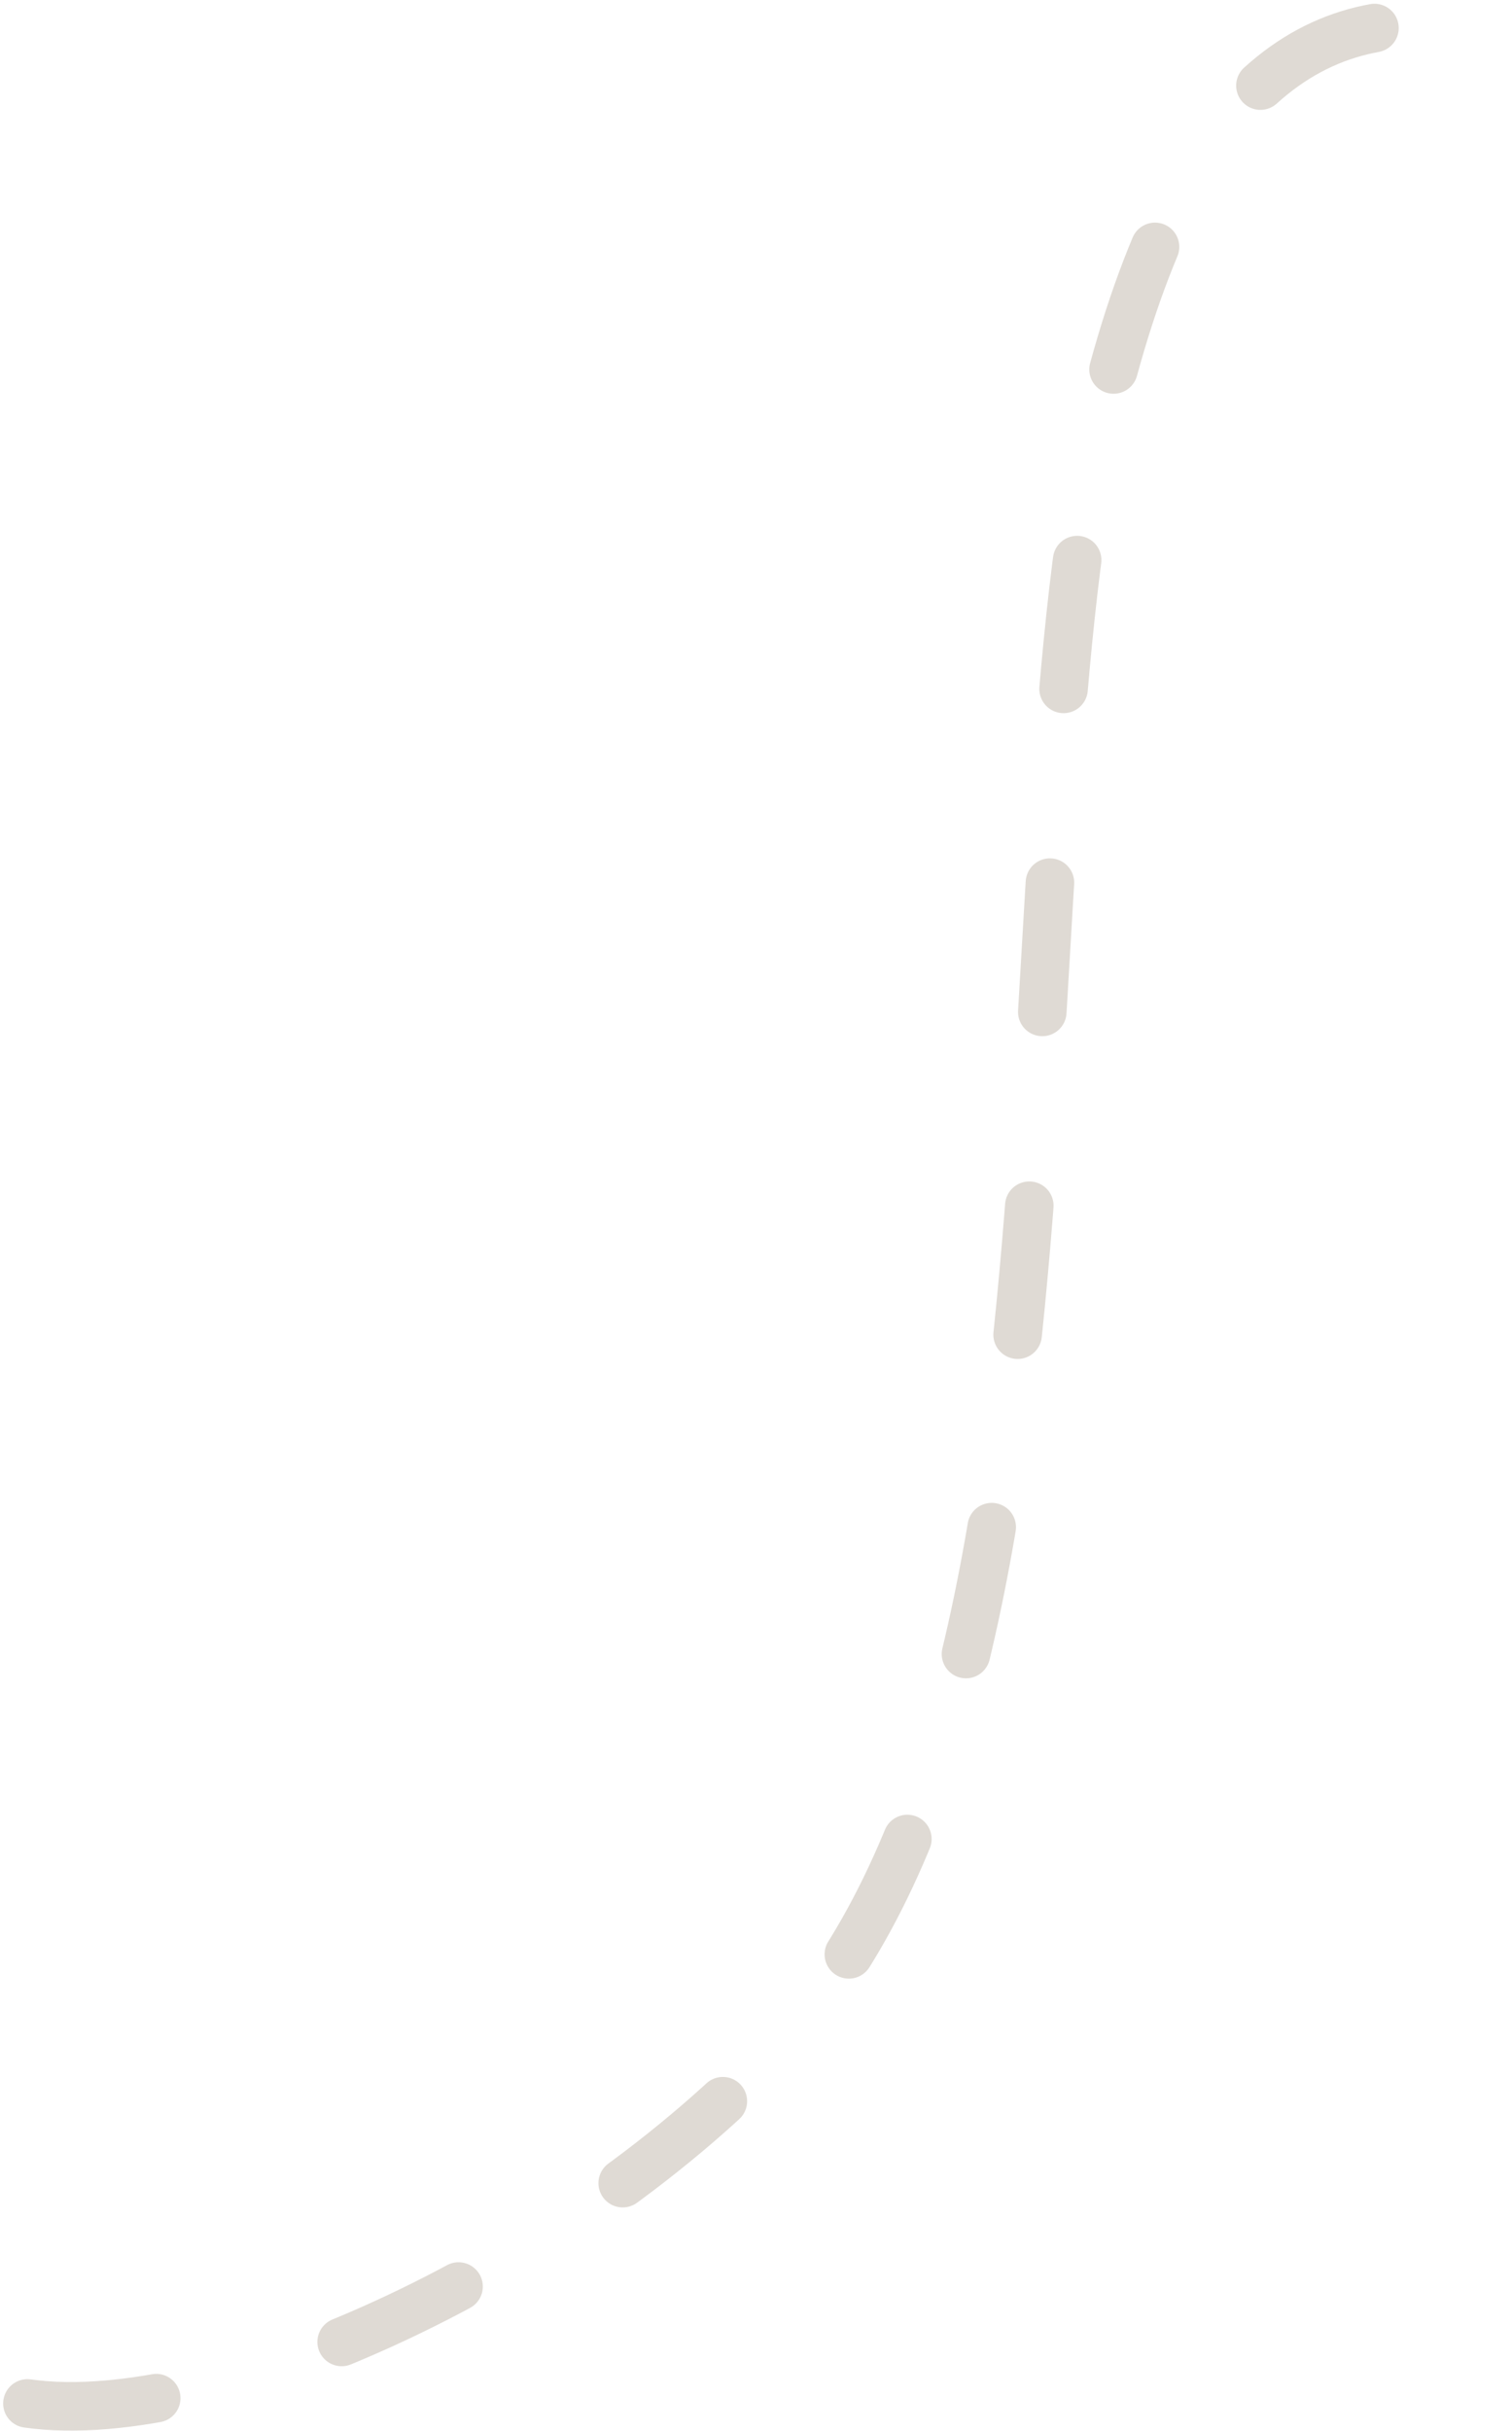<svg xmlns="http://www.w3.org/2000/svg" width="93.466" height="150.18" viewBox="0 0 93.466 150.18">
  <path id="connect-steps-2-3_-_Copy" data-name="connect-steps-2-3 - Copy" d="M1.5,149.462c11.7,1.651,33.769-8.422,46.65-22.293C68.378,105.385,61.427,51.436,68.378,24.788,73.332,5.8,81.589.844,91.5,2.908" transform="translate(0.195 -0.982)" fill="none" stroke="#dfdad4" stroke-linecap="round" stroke-width="3" stroke-dasharray="8 12"/>
</svg>
